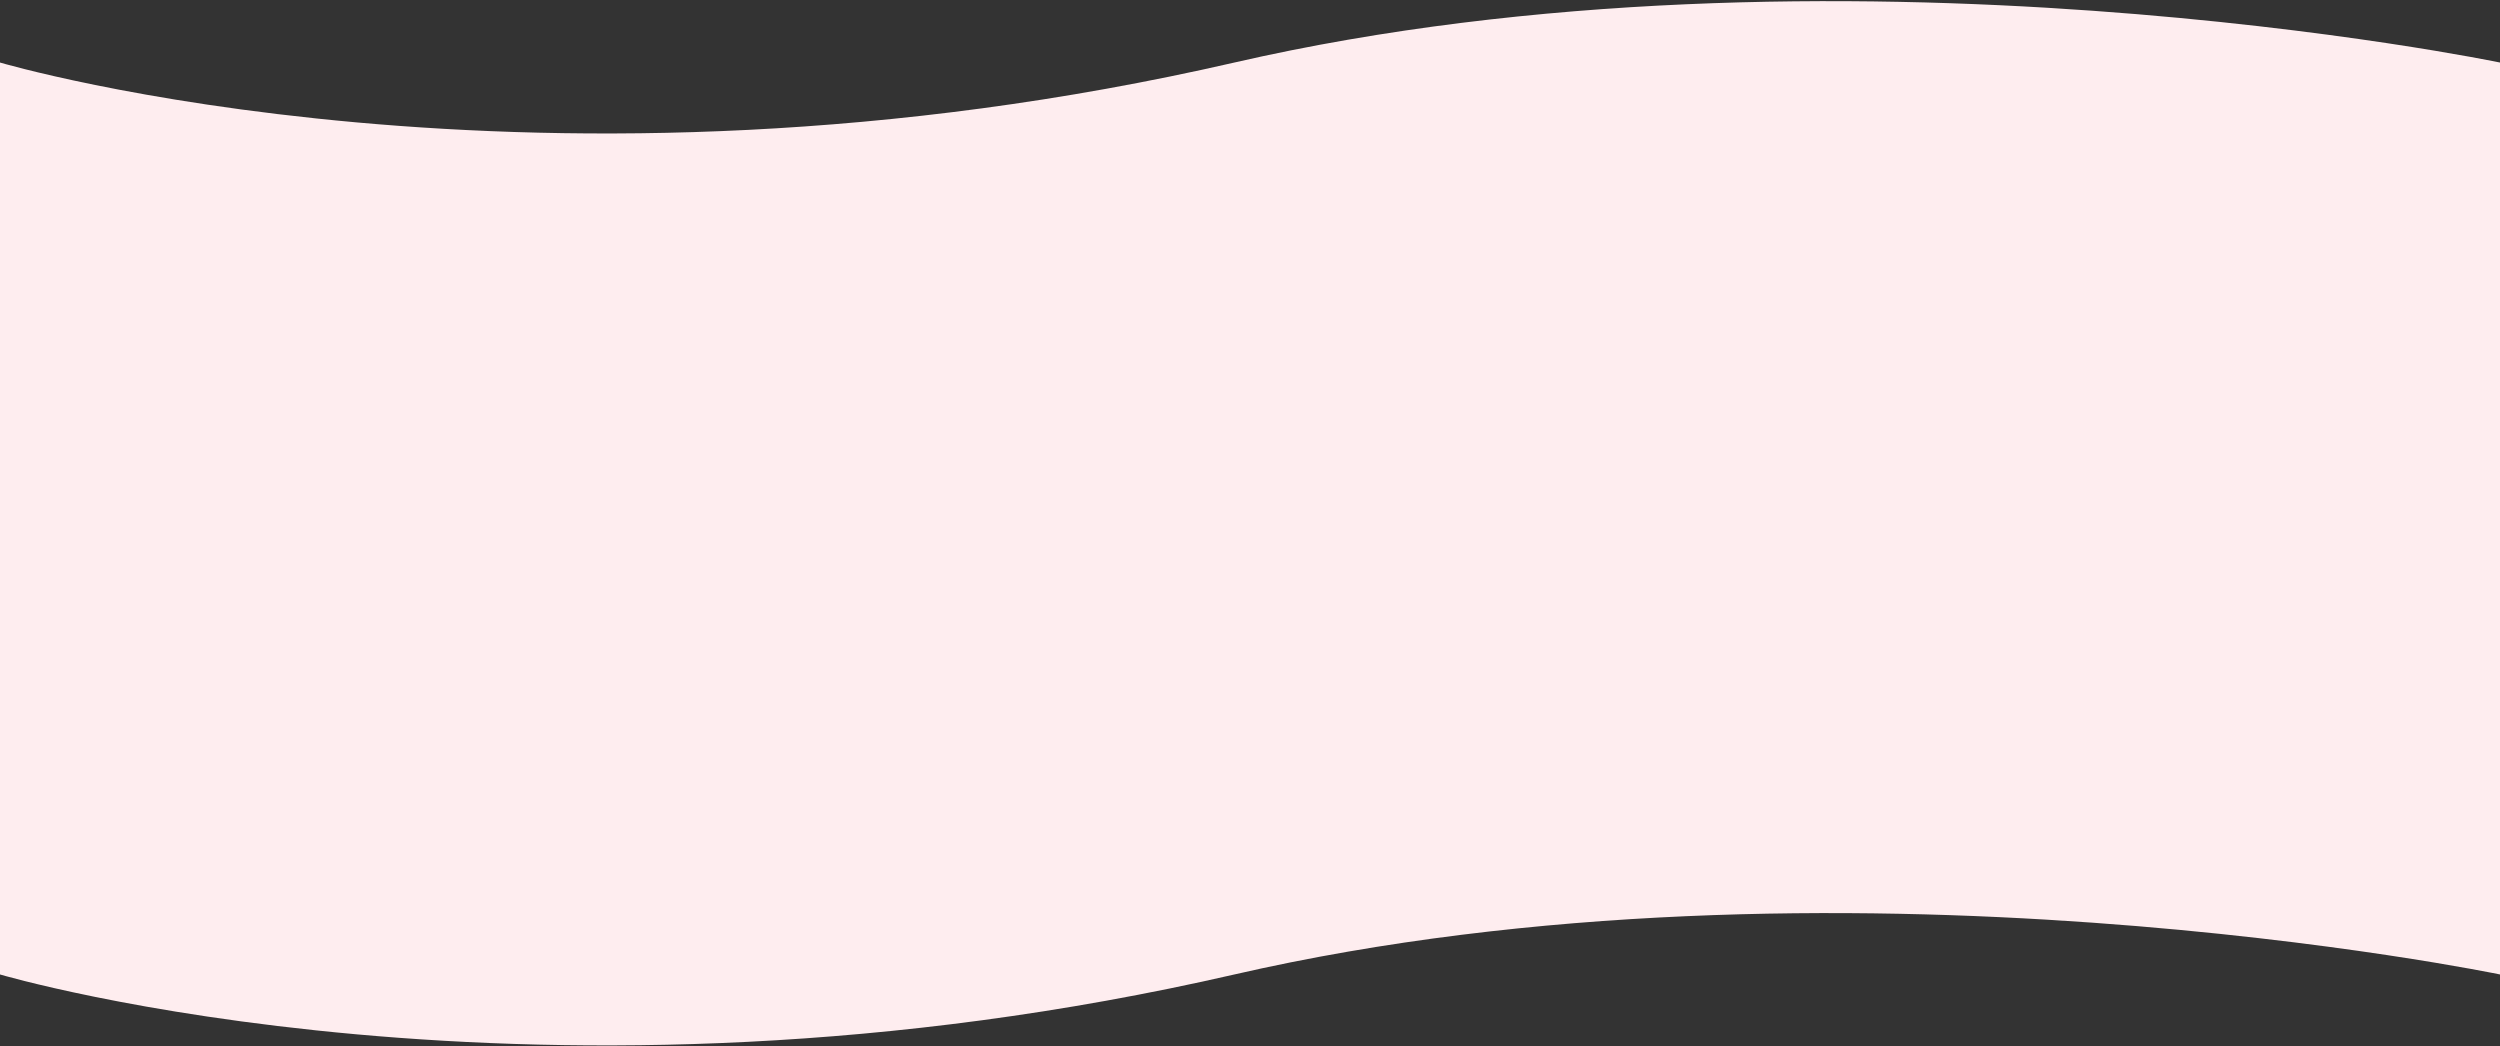 <svg preserveAspectRatio="none" width="1919" height="803" viewBox="0 0 1919 803" fill="none" xmlns="http://www.w3.org/2000/svg">
<rect x="0" y="0" width="1919" height="803" fill="#333333" stroke="none"/>
<path d="M947.5 48.001C414 170.539 0 48.001 0 48.001V400.001V748C0 748 414 870.54 947.5 748C1409 642 1919 748 1919 748V48.001C1919 48.001 1409 -58 947.5 48.001Z" fill="#FEEDEF"/>
</svg>
